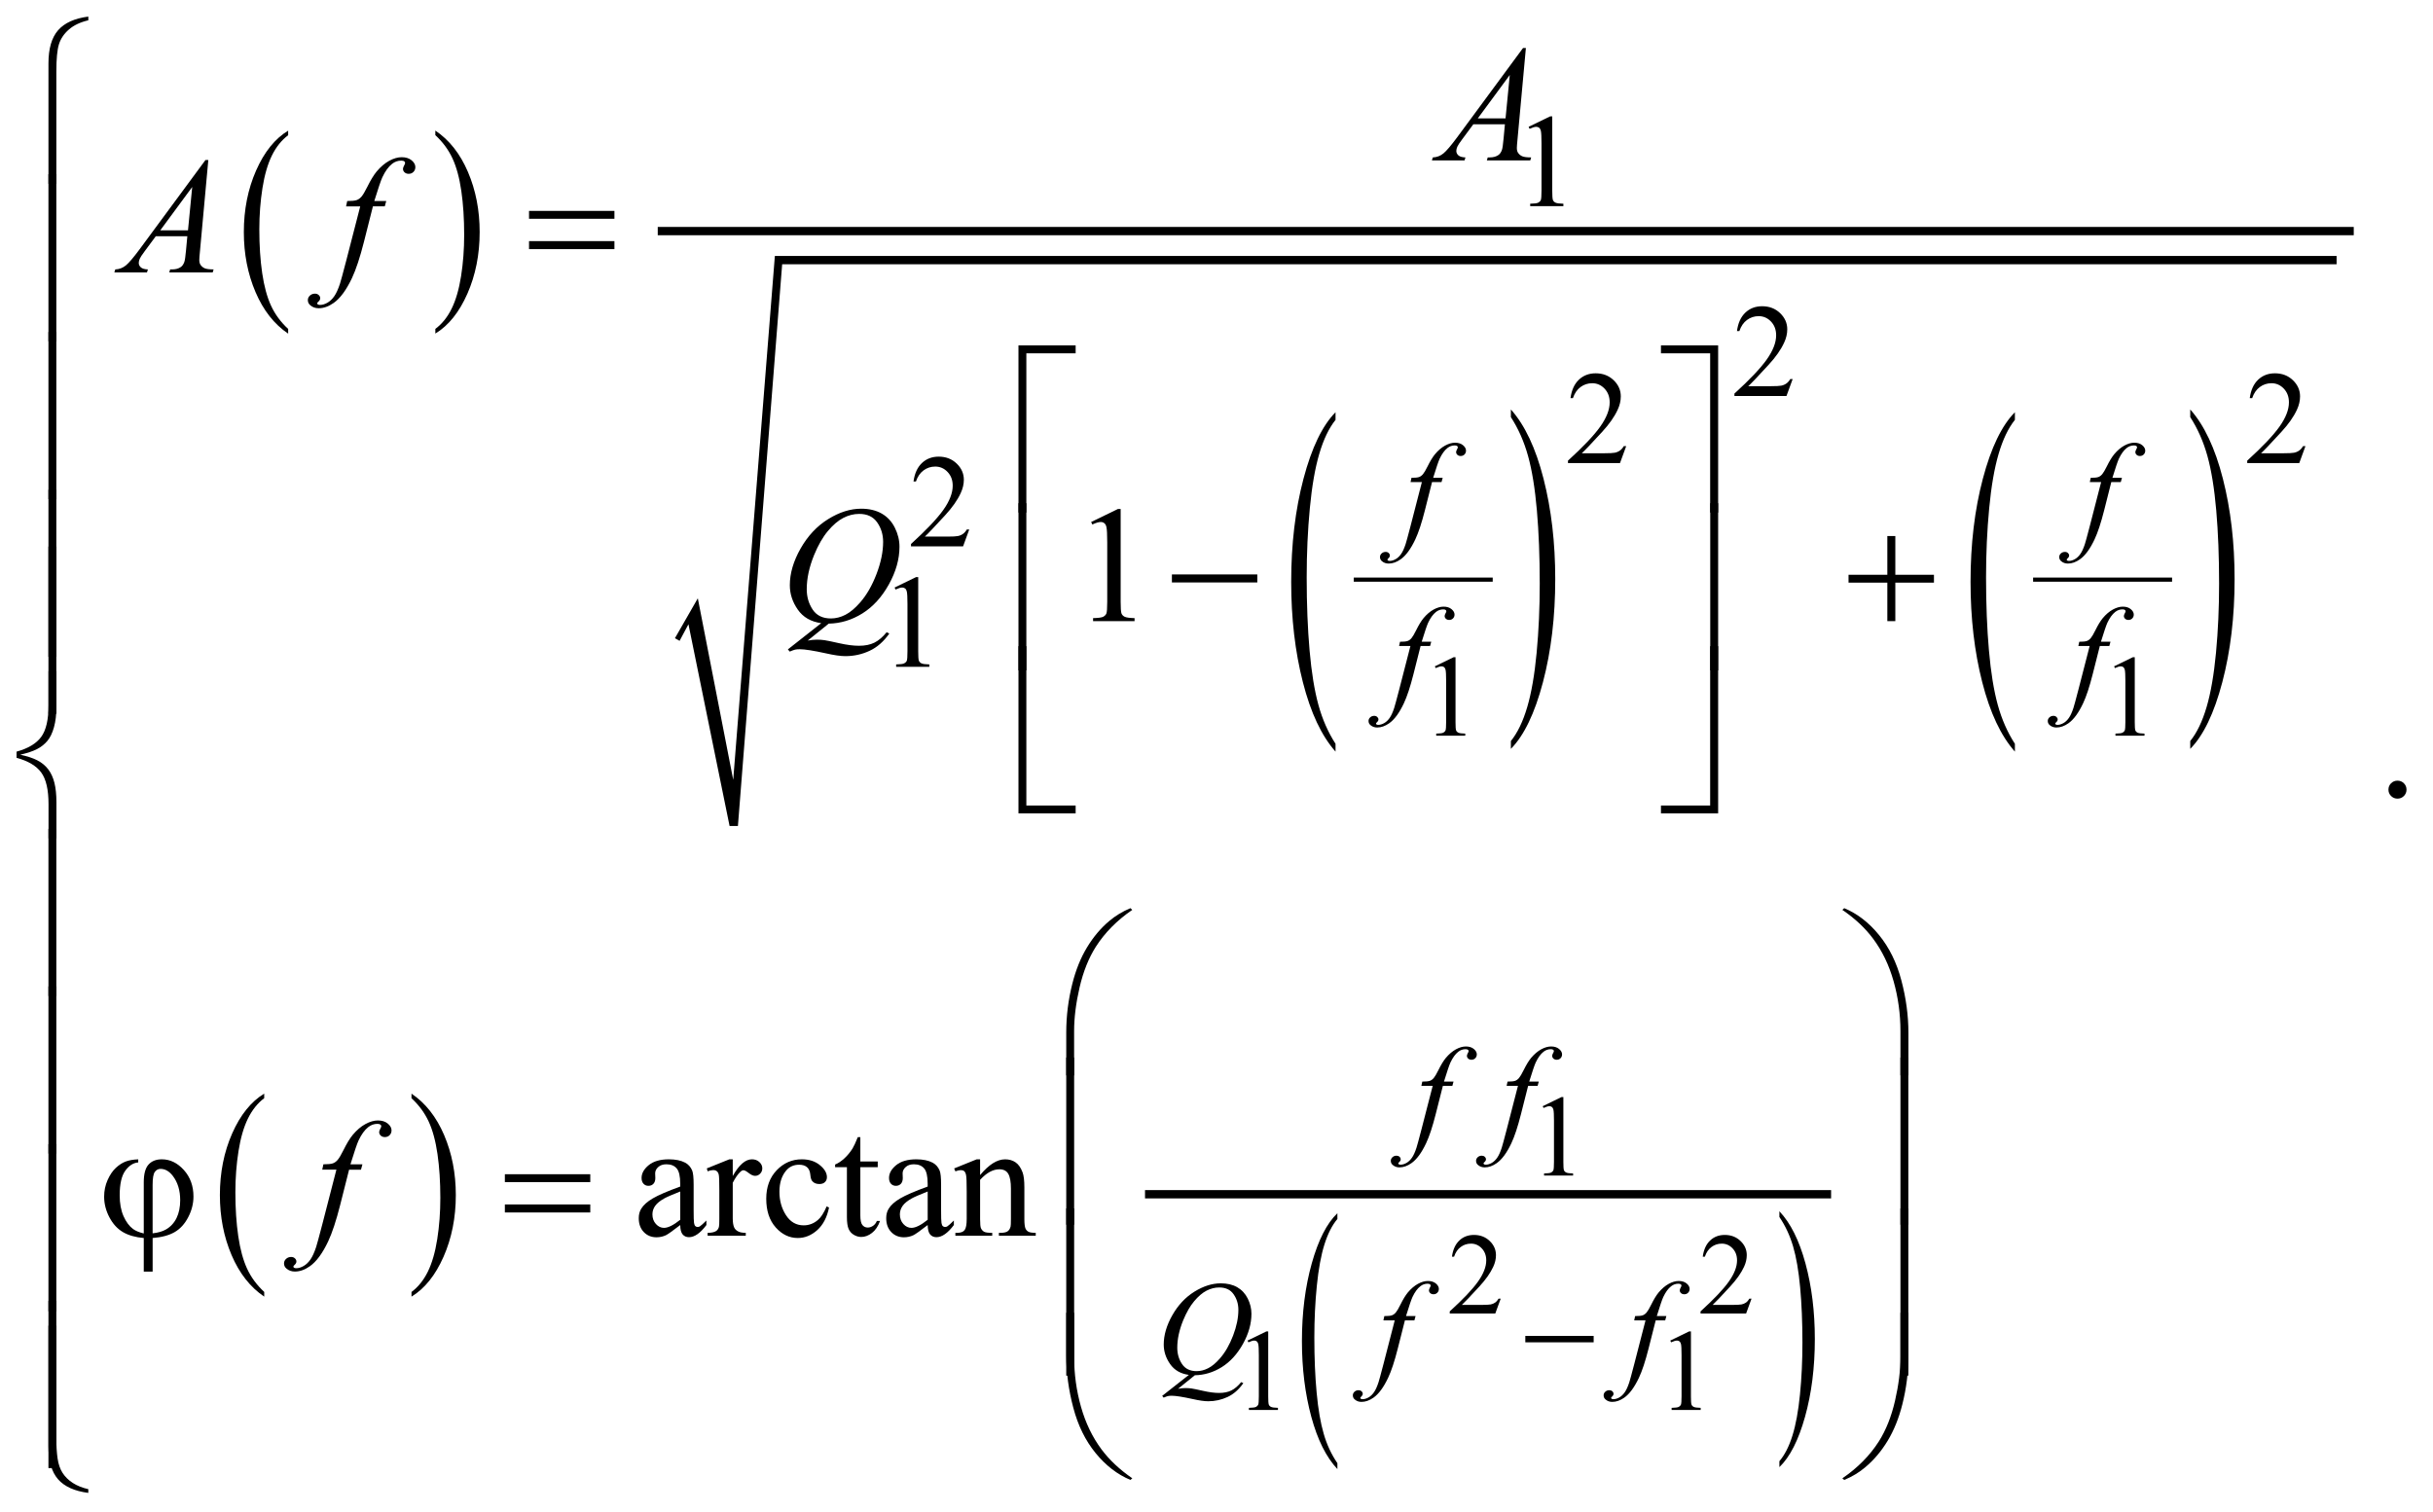 <?xml version="1.0" encoding="UTF-8"?>
<!DOCTYPE svg PUBLIC '-//W3C//DTD SVG 1.0//EN'
          'http://www.w3.org/TR/2001/REC-SVG-20010904/DTD/svg10.dtd'>
<svg stroke-dasharray="none" shape-rendering="auto" xmlns="http://www.w3.org/2000/svg" font-family="'Dialog'" text-rendering="auto" width="230" fill-opacity="1" color-interpolation="auto" color-rendering="auto" preserveAspectRatio="xMidYMid meet" font-size="12px" viewBox="0 0 230 143" fill="black" xmlns:xlink="http://www.w3.org/1999/xlink" stroke="black" image-rendering="auto" stroke-miterlimit="10" stroke-linecap="square" stroke-linejoin="miter" font-style="normal" stroke-width="1" height="143" stroke-dashoffset="0" font-weight="normal" stroke-opacity="1"
><!--Generated by the Batik Graphics2D SVG Generator--><defs id="genericDefs"
  /><g
  ><defs id="defs1"
    ><clipPath clipPathUnits="userSpaceOnUse" id="clipPath1"
      ><path d="M-1 -1 L144.357 -1 L144.357 89.574 L-1 89.574 L-1 -1 Z"
      /></clipPath
      ><clipPath clipPathUnits="userSpaceOnUse" id="clipPath2"
      ><path d="M-39.021 -29.483 L-39.021 59.091 L104.336 59.091 L104.336 -29.483 Z"
      /></clipPath
    ></defs
    ><g transform="scale(1.576,1.576) translate(1,1) matrix(1,0,0,1,39.021,29.483)"
    ><path d="M-22.736 -10.747 L-22.736 -10.466 C-23.574 -11.032 -24.226 -11.863 -24.694 -12.958 C-25.161 -14.054 -25.395 -15.252 -25.395 -16.555 C-25.395 -17.909 -25.149 -19.143 -24.658 -20.256 C-24.167 -21.369 -23.526 -22.165 -22.737 -22.644 L-22.737 -22.37 C-23.132 -22.074 -23.456 -21.668 -23.71 -21.155 C-23.963 -20.641 -24.153 -19.988 -24.278 -19.198 C-24.403 -18.407 -24.466 -17.583 -24.466 -16.725 C-24.466 -15.753 -24.408 -14.876 -24.293 -14.092 C-24.178 -13.308 -24.001 -12.658 -23.763 -12.142 C-23.524 -11.625 -23.183 -11.161 -22.736 -10.747 Z" stroke="none" clip-path="url(#clipPath2)"
    /></g
    ><g transform="matrix(1.576,0,0,1.576,63.063,48.034)"
    ><path d="M-13.902 -22.37 L-13.902 -22.644 C-13.064 -22.082 -12.412 -21.253 -11.944 -20.158 C-11.477 -19.063 -11.243 -17.864 -11.243 -16.561 C-11.243 -15.207 -11.489 -13.972 -11.98 -12.856 C-12.471 -11.741 -13.112 -10.944 -13.901 -10.465 L-13.901 -10.746 C-13.503 -11.042 -13.177 -11.447 -12.923 -11.961 C-12.67 -12.475 -12.481 -13.126 -12.357 -13.915 C-12.233 -14.703 -12.172 -15.529 -12.172 -16.391 C-12.172 -17.358 -12.229 -18.235 -12.343 -19.021 C-12.457 -19.807 -12.634 -20.459 -12.873 -20.975 C-13.112 -21.491 -13.456 -21.956 -13.902 -22.37 Z" stroke="none" clip-path="url(#clipPath2)"
    /></g
    ><g stroke-width="0.249" transform="matrix(1.576,0,0,1.576,63.063,48.034)"
    ><line y2="4.298" fill="none" x1="41.313" clip-path="url(#clipPath2)" x2="49.399" y1="4.298"
    /></g
    ><g stroke-width="0.249" transform="matrix(1.576,0,0,1.576,63.063,48.034)"
    ><path d="M40.095 14.148 L40.095 14.617 C39.256 13.671 38.603 12.282 38.136 10.45 C37.668 8.618 37.435 6.614 37.435 4.436 C37.435 2.171 37.68 0.108 38.172 -1.753 C38.663 -3.614 39.305 -4.945 40.095 -5.746 L40.095 -5.287 C39.699 -4.792 39.375 -4.114 39.121 -3.255 C38.867 -2.395 38.678 -1.305 38.553 0.017 C38.427 1.339 38.365 2.718 38.365 4.152 C38.365 5.776 38.423 7.244 38.539 8.555 C38.654 9.866 38.831 10.953 39.069 11.816 C39.306 12.679 39.648 13.456 40.095 14.148 Z" stroke="none" clip-path="url(#clipPath2)"
    /></g
    ><g stroke-width="0.249" transform="matrix(1.576,0,0,1.576,63.063,48.034)"
    ><path d="M50.613 -5.453 L50.613 -5.912 C51.452 -4.973 52.105 -3.587 52.572 -1.755 C53.04 0.077 53.274 2.082 53.274 4.259 C53.274 6.524 53.028 8.589 52.536 10.453 C52.045 12.318 51.404 13.65 50.613 14.451 L50.613 13.982 C51.011 13.487 51.338 12.81 51.592 11.95 C51.846 11.09 52.034 10.001 52.158 8.683 C52.282 7.365 52.344 5.984 52.344 4.542 C52.344 2.925 52.287 1.459 52.173 0.145 C52.059 -1.17 51.882 -2.259 51.643 -3.122 C51.403 -3.984 51.06 -4.761 50.613 -5.453 Z" stroke="none" clip-path="url(#clipPath2)"
    /></g
    ><g stroke-width="0.249" transform="matrix(1.576,0,0,1.576,63.063,48.034)"
    ><line y2="4.298" fill="none" x1="82.062" clip-path="url(#clipPath2)" x2="90.149" y1="4.298"
    /></g
    ><g stroke-width="0.249" transform="matrix(1.576,0,0,1.576,63.063,48.034)"
    ><path d="M80.845 14.148 L80.845 14.617 C80.006 13.671 79.353 12.282 78.886 10.45 C78.418 8.618 78.185 6.614 78.185 4.436 C78.185 2.171 78.43 0.108 78.922 -1.753 C79.413 -3.614 80.055 -4.945 80.845 -5.746 L80.845 -5.287 C80.449 -4.792 80.125 -4.114 79.871 -3.255 C79.617 -2.395 79.428 -1.305 79.303 0.017 C79.177 1.339 79.115 2.718 79.115 4.152 C79.115 5.776 79.173 7.244 79.289 8.555 C79.404 9.866 79.581 10.953 79.819 11.816 C80.056 12.679 80.398 13.456 80.845 14.148 Z" stroke="none" clip-path="url(#clipPath2)"
    /></g
    ><g stroke-width="0.249" transform="matrix(1.576,0,0,1.576,63.063,48.034)"
    ><path d="M91.363 -5.453 L91.363 -5.912 C92.202 -4.973 92.855 -3.587 93.322 -1.755 C93.79 0.077 94.024 2.082 94.024 4.259 C94.024 6.524 93.778 8.589 93.286 10.453 C92.795 12.318 92.154 13.65 91.363 14.451 L91.363 13.982 C91.761 13.487 92.088 12.81 92.342 11.95 C92.596 11.09 92.784 10.001 92.908 8.683 C93.032 7.365 93.094 5.984 93.094 4.542 C93.094 2.925 93.037 1.459 92.923 0.145 C92.809 -1.17 92.632 -2.259 92.393 -3.122 C92.153 -3.984 91.81 -4.761 91.363 -5.453 Z" stroke="none" clip-path="url(#clipPath2)"
    /></g
    ><g stroke-width="0.249" transform="matrix(1.576,0,0,1.576,63.063,48.034)"
    ><path d="M0.469 7.814 L1.843 5.418 L3.966 16.31 L6.464 -15.12 L100.142 -15.12 L100.142 -14.622 L6.902 -14.622 L4.248 19.079 L3.748 19.079 L1.281 6.974 L0.75 7.97 Z" fill-rule="evenodd" clip-path="url(#clipPath2)" stroke="none"
    /></g
    ><g stroke-width="0.498" transform="matrix(1.576,0,0,1.576,63.063,48.034)"
    ><line y2="-16.614" fill="none" x1="-0.312" clip-path="url(#clipPath2)" x2="100.922" y1="-16.614"
    /></g
    ><g stroke-width="0.498" transform="matrix(1.576,0,0,1.576,63.063,48.034)"
    ><path d="M-24.166 47.034 L-24.166 47.315 C-25.004 46.749 -25.656 45.918 -26.124 44.823 C-26.591 43.727 -26.825 42.528 -26.825 41.226 C-26.825 39.872 -26.579 38.637 -26.088 37.525 C-25.597 36.412 -24.956 35.616 -24.167 35.136 L-24.167 35.41 C-24.562 35.707 -24.886 36.111 -25.14 36.626 C-25.393 37.14 -25.583 37.792 -25.708 38.582 C-25.833 39.373 -25.896 40.197 -25.896 41.056 C-25.896 42.027 -25.838 42.905 -25.723 43.689 C-25.608 44.473 -25.431 45.124 -25.193 45.639 C-24.954 46.156 -24.612 46.621 -24.166 47.034 Z" stroke="none" clip-path="url(#clipPath2)"
    /></g
    ><g stroke-width="0.498" transform="matrix(1.576,0,0,1.576,63.063,48.034)"
    ><path d="M-15.332 35.411 L-15.332 35.137 C-14.494 35.7 -13.842 36.528 -13.374 37.623 C-12.907 38.719 -12.673 39.917 -12.673 41.22 C-12.673 42.574 -12.919 43.81 -13.41 44.924 C-13.901 46.039 -14.542 46.836 -15.331 47.316 L-15.331 47.035 C-14.933 46.739 -14.607 46.334 -14.353 45.82 C-14.1 45.306 -13.911 44.655 -13.787 43.867 C-13.663 43.078 -13.602 42.253 -13.602 41.39 C-13.602 40.423 -13.659 39.546 -13.773 38.76 C-13.887 37.974 -14.064 37.322 -14.303 36.807 C-14.543 36.29 -14.886 35.825 -15.332 35.411 Z" stroke="none" clip-path="url(#clipPath2)"
    /></g
    ><g stroke-width="0.498" transform="matrix(1.576,0,0,1.576,63.063,48.034)"
    ><path d="M40.206 57.308 L40.206 57.662 C39.535 56.948 39.014 55.901 38.64 54.52 C38.267 53.139 38.079 51.628 38.079 49.987 C38.079 48.279 38.276 46.724 38.669 45.321 C39.062 43.919 39.574 42.916 40.206 42.311 L40.206 42.657 C39.89 43.031 39.631 43.542 39.428 44.189 C39.225 44.836 39.074 45.659 38.974 46.656 C38.873 47.652 38.824 48.691 38.824 49.773 C38.824 50.997 38.87 52.103 38.963 53.091 C39.055 54.079 39.196 54.899 39.387 55.549 C39.575 56.2 39.849 56.786 40.206 57.308 Z" stroke="none" clip-path="url(#clipPath2)"
    /></g
    ><g stroke-width="0.498" transform="matrix(1.576,0,0,1.576,63.063,48.034)"
    ><path d="M66.719 42.539 L66.719 42.193 C67.389 42.901 67.91 43.946 68.284 45.327 C68.658 46.708 68.845 48.219 68.845 49.86 C68.845 51.568 68.649 53.125 68.255 54.53 C67.862 55.935 67.35 56.94 66.719 57.544 L66.719 57.19 C67.037 56.816 67.298 56.306 67.5 55.658 C67.703 55.011 67.854 54.189 67.953 53.196 C68.052 52.202 68.101 51.162 68.101 50.075 C68.101 48.856 68.055 47.751 67.964 46.76 C67.872 45.77 67.732 44.948 67.54 44.298 C67.348 43.648 67.075 43.062 66.719 42.539 Z" stroke="none" clip-path="url(#clipPath2)"
    /></g
    ><g stroke-width="0.498" transform="matrix(1.576,0,0,1.576,63.063,48.034)"
    ><line y2="41.173" fill="none" x1="28.916" clip-path="url(#clipPath2)" x2="69.571" y1="41.173"
    /></g
    ><g stroke-width="0.498" transform="matrix(1.576,0,0,1.576,63.063,48.034)"
    ><path d="M46.052 9.5 L47.179 8.952 L47.292 8.952 L47.292 12.849 C47.292 13.108 47.303 13.269 47.324 13.332 C47.345 13.395 47.39 13.444 47.459 13.478 C47.527 13.512 47.666 13.531 47.876 13.536 L47.876 13.662 L46.134 13.662 L46.134 13.536 C46.353 13.532 46.494 13.513 46.558 13.48 C46.622 13.447 46.666 13.403 46.691 13.347 C46.716 13.291 46.729 13.125 46.729 12.848 L46.729 10.357 C46.729 10.021 46.717 9.805 46.695 9.71 C46.678 9.638 46.65 9.584 46.608 9.55 C46.564 9.517 46.515 9.5 46.455 9.5 C46.371 9.5 46.254 9.535 46.103 9.605 L46.052 9.5 Z" stroke="none" clip-path="url(#clipPath2)"
    /></g
    ><g stroke-width="0.498" transform="matrix(1.576,0,0,1.576,63.063,48.034)"
    ><path d="M86.795 9.5 L87.922 8.952 L88.035 8.952 L88.035 12.849 C88.035 13.108 88.046 13.269 88.067 13.332 C88.088 13.395 88.133 13.444 88.202 13.478 C88.27 13.512 88.409 13.531 88.619 13.536 L88.619 13.662 L86.877 13.662 L86.877 13.536 C87.096 13.532 87.237 13.513 87.301 13.48 C87.365 13.447 87.409 13.403 87.434 13.347 C87.459 13.291 87.472 13.125 87.472 12.848 L87.472 10.357 C87.472 10.021 87.46 9.805 87.438 9.71 C87.421 9.638 87.393 9.584 87.351 9.55 C87.308 9.517 87.258 9.5 87.198 9.5 C87.114 9.5 86.997 9.535 86.846 9.605 L86.795 9.5 Z" stroke="none" clip-path="url(#clipPath2)"
    /></g
    ><g stroke-width="0.498" transform="matrix(1.576,0,0,1.576,63.063,48.034)"
    ><path d="M52.521 35.891 L53.648 35.342 L53.761 35.342 L53.761 39.239 C53.761 39.498 53.772 39.659 53.793 39.722 C53.814 39.785 53.859 39.834 53.928 39.868 C53.997 39.902 54.135 39.921 54.345 39.926 L54.345 40.052 L52.603 40.052 L52.603 39.926 C52.822 39.921 52.963 39.903 53.027 39.87 C53.09 39.837 53.135 39.793 53.16 39.737 C53.185 39.681 53.198 39.515 53.198 39.238 L53.198 36.747 C53.198 36.411 53.186 36.195 53.164 36.101 C53.147 36.028 53.119 35.975 53.077 35.941 C53.034 35.907 52.984 35.89 52.925 35.89 C52.841 35.89 52.724 35.925 52.573 35.995 L52.521 35.891 Z" stroke="none" clip-path="url(#clipPath2)"
    /></g
    ><g stroke-width="0.498" transform="matrix(1.576,0,0,1.576,63.063,48.034)"
    ><path d="M50.002 47.438 L49.678 48.327 L46.946 48.327 L46.946 48.2 C47.75 47.47 48.315 46.873 48.643 46.41 C48.971 45.947 49.135 45.524 49.135 45.14 C49.135 44.847 49.044 44.607 48.864 44.418 C48.684 44.229 48.469 44.136 48.218 44.136 C47.99 44.136 47.786 44.202 47.606 44.335 C47.424 44.467 47.291 44.662 47.205 44.918 L47.078 44.918 C47.136 44.498 47.281 44.176 47.517 43.951 C47.752 43.726 48.046 43.614 48.4 43.614 C48.775 43.614 49.089 43.735 49.34 43.975 C49.592 44.215 49.718 44.499 49.718 44.826 C49.718 45.06 49.663 45.294 49.554 45.527 C49.385 45.895 49.112 46.284 48.734 46.695 C48.168 47.312 47.813 47.684 47.672 47.811 L48.881 47.811 C49.127 47.811 49.299 47.801 49.399 47.784 C49.498 47.765 49.587 47.729 49.667 47.674 C49.747 47.618 49.816 47.539 49.876 47.437 L50.002 47.437 Z" stroke="none" clip-path="url(#clipPath2)"
    /></g
    ><g stroke-width="0.498" transform="matrix(1.576,0,0,1.576,63.063,48.034)"
    ><path d="M65.047 47.438 L64.723 48.327 L61.99 48.327 L61.99 48.2 C62.794 47.47 63.359 46.873 63.687 46.41 C64.015 45.947 64.179 45.524 64.179 45.14 C64.179 44.847 64.088 44.607 63.908 44.418 C63.728 44.229 63.513 44.136 63.262 44.136 C63.034 44.136 62.83 44.202 62.65 44.335 C62.468 44.467 62.335 44.662 62.249 44.918 L62.122 44.918 C62.18 44.498 62.325 44.176 62.561 43.951 C62.796 43.726 63.09 43.614 63.444 43.614 C63.819 43.614 64.133 43.735 64.384 43.975 C64.636 44.215 64.762 44.499 64.762 44.826 C64.762 45.06 64.707 45.294 64.598 45.527 C64.429 45.895 64.156 46.284 63.778 46.695 C63.212 47.312 62.857 47.684 62.716 47.811 L63.925 47.811 C64.171 47.811 64.343 47.801 64.443 47.784 C64.542 47.765 64.631 47.729 64.711 47.674 C64.791 47.618 64.86 47.539 64.92 47.437 L65.047 47.437 Z" stroke="none" clip-path="url(#clipPath2)"
    /></g
    ><g stroke-width="0.498" transform="matrix(1.576,0,0,1.576,63.063,48.034)"
    ><path d="M34.817 49.953 L35.944 49.404 L36.057 49.404 L36.057 53.301 C36.057 53.56 36.068 53.721 36.089 53.784 C36.11 53.847 36.155 53.896 36.224 53.93 C36.293 53.964 36.431 53.983 36.641 53.988 L36.641 54.114 L34.899 54.114 L34.899 53.988 C35.118 53.983 35.259 53.965 35.323 53.932 C35.386 53.899 35.431 53.855 35.456 53.799 C35.481 53.743 35.494 53.577 35.494 53.3 L35.494 50.809 C35.494 50.473 35.482 50.257 35.46 50.163 C35.443 50.09 35.415 50.037 35.373 50.003 C35.33 49.969 35.28 49.952 35.221 49.952 C35.137 49.952 35.02 49.987 34.869 50.057 L34.817 49.953 Z" stroke="none" clip-path="url(#clipPath2)"
    /></g
    ><g stroke-width="0.498" transform="matrix(1.576,0,0,1.576,63.063,48.034)"
    ><path d="M60.173 49.953 L61.3 49.404 L61.413 49.404 L61.413 53.301 C61.413 53.56 61.424 53.721 61.445 53.784 C61.466 53.847 61.511 53.896 61.58 53.93 C61.649 53.964 61.787 53.983 61.997 53.988 L61.997 54.114 L60.255 54.114 L60.255 53.988 C60.474 53.983 60.615 53.965 60.679 53.932 C60.742 53.899 60.787 53.855 60.812 53.799 C60.837 53.743 60.85 53.577 60.85 53.3 L60.85 50.809 C60.85 50.473 60.838 50.257 60.816 50.163 C60.799 50.09 60.771 50.037 60.729 50.003 C60.686 49.969 60.636 49.952 60.577 49.952 C60.493 49.952 60.376 49.987 60.225 50.057 L60.173 49.953 Z" stroke="none" clip-path="url(#clipPath2)"
    /></g
    ><g stroke-width="0.498" transform="matrix(1.576,0,0,1.576,63.063,48.034)"
    ><path d="M51.677 -22.869 L52.965 -23.495 L53.094 -23.495 L53.094 -19.041 C53.094 -18.746 53.107 -18.561 53.131 -18.489 C53.155 -18.416 53.207 -18.361 53.285 -18.322 C53.363 -18.283 53.521 -18.261 53.762 -18.256 L53.762 -18.112 L51.771 -18.112 L51.771 -18.256 C52.021 -18.261 52.182 -18.282 52.255 -18.32 C52.327 -18.358 52.378 -18.408 52.407 -18.472 C52.435 -18.535 52.45 -18.725 52.45 -19.042 L52.45 -21.889 C52.45 -22.273 52.436 -22.519 52.411 -22.628 C52.392 -22.711 52.359 -22.772 52.311 -22.811 C52.262 -22.85 52.205 -22.87 52.137 -22.87 C52.04 -22.87 51.907 -22.829 51.735 -22.749 L51.677 -22.869 Z" stroke="none" clip-path="url(#clipPath2)"
    /></g
    ><g stroke-width="0.498" transform="matrix(1.576,0,0,1.576,63.063,48.034)"
    ><path d="M67.515 -7.736 L67.144 -6.721 L64.022 -6.721 L64.022 -6.865 C64.94 -7.7 65.587 -8.382 65.961 -8.911 C66.336 -9.44 66.524 -9.924 66.524 -10.362 C66.524 -10.697 66.421 -10.971 66.215 -11.187 C66.01 -11.402 65.764 -11.51 65.478 -11.51 C65.217 -11.51 64.984 -11.434 64.777 -11.282 C64.57 -11.131 64.418 -10.908 64.319 -10.615 L64.174 -10.615 C64.238 -11.095 64.406 -11.463 64.675 -11.72 C64.945 -11.976 65.28 -12.105 65.685 -12.105 C66.114 -12.105 66.472 -11.968 66.76 -11.693 C67.047 -11.418 67.191 -11.094 67.191 -10.72 C67.191 -10.453 67.128 -10.186 67.003 -9.919 C66.811 -9.499 66.499 -9.054 66.066 -8.585 C65.419 -7.879 65.013 -7.454 64.852 -7.309 L66.234 -7.309 C66.515 -7.309 66.713 -7.319 66.826 -7.34 C66.939 -7.361 67.041 -7.403 67.132 -7.466 C67.224 -7.529 67.303 -7.619 67.37 -7.736 L67.515 -7.736 Z" stroke="none" clip-path="url(#clipPath2)"
    /></g
    ><g stroke-width="0.498" transform="matrix(1.576,0,0,1.576,63.063,48.034)"
    ><path d="M57.53 -3.712 L57.159 -2.697 L54.037 -2.697 L54.037 -2.841 C54.955 -3.676 55.602 -4.358 55.976 -4.887 C56.351 -5.416 56.539 -5.9 56.539 -6.338 C56.539 -6.673 56.436 -6.947 56.23 -7.163 C56.025 -7.378 55.779 -7.486 55.493 -7.486 C55.232 -7.486 54.999 -7.41 54.792 -7.258 C54.585 -7.107 54.433 -6.884 54.334 -6.591 L54.189 -6.591 C54.253 -7.071 54.421 -7.439 54.69 -7.696 C54.96 -7.952 55.295 -8.081 55.7 -8.081 C56.129 -8.081 56.487 -7.944 56.775 -7.669 C57.062 -7.394 57.206 -7.07 57.206 -6.696 C57.206 -6.429 57.143 -6.162 57.018 -5.895 C56.826 -5.475 56.514 -5.03 56.081 -4.561 C55.434 -3.855 55.028 -3.43 54.867 -3.285 L56.249 -3.285 C56.53 -3.285 56.728 -3.295 56.841 -3.316 C56.954 -3.337 57.056 -3.379 57.147 -3.442 C57.239 -3.505 57.318 -3.595 57.385 -3.712 L57.53 -3.712 Z" stroke="none" clip-path="url(#clipPath2)"
    /></g
    ><g stroke-width="0.498" transform="matrix(1.576,0,0,1.576,63.063,48.034)"
    ><path d="M98.274 -3.712 L97.903 -2.697 L94.781 -2.697 L94.781 -2.841 C95.699 -3.676 96.346 -4.358 96.72 -4.887 C97.095 -5.416 97.283 -5.9 97.283 -6.338 C97.283 -6.673 97.18 -6.947 96.974 -7.163 C96.769 -7.378 96.523 -7.486 96.237 -7.486 C95.976 -7.486 95.743 -7.41 95.536 -7.258 C95.329 -7.107 95.177 -6.884 95.078 -6.591 L94.933 -6.591 C94.997 -7.071 95.165 -7.439 95.434 -7.696 C95.704 -7.952 96.039 -8.081 96.444 -8.081 C96.873 -8.081 97.231 -7.944 97.519 -7.669 C97.806 -7.394 97.95 -7.07 97.95 -6.696 C97.95 -6.429 97.887 -6.162 97.762 -5.895 C97.57 -5.475 97.258 -5.03 96.825 -4.561 C96.178 -3.855 95.772 -3.43 95.611 -3.285 L96.993 -3.285 C97.274 -3.285 97.472 -3.295 97.585 -3.316 C97.698 -3.337 97.8 -3.379 97.891 -3.442 C97.983 -3.505 98.062 -3.595 98.129 -3.712 L98.274 -3.712 Z" stroke="none" clip-path="url(#clipPath2)"
    /></g
    ><g stroke-width="0.498" transform="matrix(1.576,0,0,1.576,63.063,48.034)"
    ><path d="M18.124 1.288 L17.753 2.303 L14.63 2.303 L14.63 2.159 C15.548 1.324 16.195 0.642 16.57 0.113 C16.945 -0.416 17.132 -0.9 17.132 -1.338 C17.132 -1.673 17.029 -1.947 16.823 -2.163 C16.617 -2.379 16.372 -2.486 16.085 -2.486 C15.825 -2.486 15.591 -2.41 15.385 -2.258 C15.178 -2.107 15.025 -1.884 14.926 -1.591 L14.781 -1.591 C14.846 -2.071 15.013 -2.439 15.283 -2.696 C15.552 -2.952 15.888 -3.081 16.292 -3.081 C16.721 -3.081 17.08 -2.944 17.367 -2.669 C17.654 -2.394 17.8 -2.069 17.8 -1.696 C17.8 -1.429 17.737 -1.162 17.612 -0.895 C17.42 -0.475 17.107 -0.03 16.675 0.439 C16.027 1.145 15.623 1.57 15.461 1.715 L16.843 1.715 C17.124 1.715 17.321 1.705 17.434 1.684 C17.547 1.663 17.649 1.621 17.741 1.558 C17.832 1.495 17.911 1.405 17.979 1.288 L18.124 1.288 Z" stroke="none" clip-path="url(#clipPath2)"
    /></g
    ><g stroke-width="0.498" transform="matrix(1.576,0,0,1.576,63.063,48.034)"
    ><path d="M13.646 4.772 L14.934 4.146 L15.063 4.146 L15.063 8.6 C15.063 8.895 15.075 9.08 15.1 9.152 C15.125 9.225 15.176 9.28 15.254 9.319 C15.332 9.358 15.491 9.38 15.73 9.385 L15.73 9.529 L13.739 9.529 L13.739 9.385 C13.989 9.38 14.15 9.359 14.223 9.321 C14.296 9.283 14.347 9.233 14.375 9.169 C14.404 9.106 14.418 8.916 14.418 8.599 L14.418 5.752 C14.418 5.368 14.405 5.122 14.379 5.013 C14.361 4.93 14.328 4.869 14.279 4.83 C14.231 4.791 14.173 4.771 14.106 4.771 C14.01 4.771 13.876 4.812 13.704 4.892 L13.646 4.772 Z" stroke="none" clip-path="url(#clipPath2)"
    /></g
    ><g stroke-width="0.498" transform="matrix(1.576,0,0,1.576,63.063,48.034)"
    ><path d="M25.435 0.841 L27.045 0.058 L27.206 0.058 L27.206 5.625 C27.206 5.995 27.222 6.225 27.252 6.315 C27.282 6.405 27.347 6.476 27.445 6.524 C27.543 6.573 27.741 6.6 28.04 6.607 L28.04 6.787 L25.552 6.787 L25.552 6.607 C25.864 6.6 26.066 6.574 26.157 6.526 C26.248 6.479 26.311 6.416 26.347 6.337 C26.383 6.257 26.401 6.02 26.401 5.625 L26.401 2.066 C26.401 1.587 26.384 1.278 26.352 1.142 C26.329 1.038 26.288 0.962 26.227 0.913 C26.166 0.864 26.094 0.84 26.01 0.84 C25.89 0.84 25.722 0.89 25.508 0.99 L25.435 0.841 Z" stroke="none" clip-path="url(#clipPath2)"
    /></g
    ><g stroke-width="0.498" transform="matrix(1.576,0,0,1.576,63.063,48.034)"
    ><path d="M103.794 16.359 C103.947 16.359 104.075 16.412 104.18 16.517 C104.284 16.622 104.336 16.749 104.336 16.899 C104.336 17.047 104.282 17.175 104.177 17.281 C104.072 17.385 103.944 17.438 103.794 17.438 C103.644 17.438 103.517 17.385 103.411 17.281 C103.306 17.176 103.252 17.048 103.252 16.899 C103.252 16.747 103.306 16.619 103.411 16.514 C103.517 16.411 103.645 16.359 103.794 16.359 Z" stroke="none" clip-path="url(#clipPath2)"
    /></g
    ><g stroke-width="0.498" transform="matrix(1.576,0,0,1.576,63.063,48.034)"
    ><path d="M0.788 43.021 C0.33 43.375 0.042 43.579 -0.075 43.633 C-0.251 43.714 -0.438 43.755 -0.636 43.755 C-0.945 43.755 -1.199 43.65 -1.4 43.439 C-1.601 43.228 -1.7 42.951 -1.7 42.608 C-1.7 42.39 -1.651 42.203 -1.554 42.044 C-1.421 41.823 -1.189 41.616 -0.859 41.422 C-0.529 41.228 0.02 40.99 0.787 40.712 L0.787 40.537 C0.787 40.093 0.717 39.788 0.575 39.623 C0.433 39.457 0.228 39.375 -0.042 39.375 C-0.247 39.375 -0.41 39.43 -0.53 39.54 C-0.654 39.65 -0.716 39.776 -0.716 39.919 L-0.706 40.201 C-0.706 40.35 -0.745 40.466 -0.821 40.547 C-0.898 40.628 -0.997 40.668 -1.121 40.668 C-1.241 40.668 -1.34 40.626 -1.416 40.542 C-1.493 40.457 -1.531 40.342 -1.531 40.196 C-1.531 39.918 -1.388 39.661 -1.102 39.427 C-0.815 39.194 -0.414 39.077 0.104 39.077 C0.5 39.077 0.826 39.143 1.08 39.276 C1.272 39.377 1.413 39.534 1.504 39.748 C1.563 39.888 1.592 40.173 1.592 40.603 L1.592 42.116 C1.592 42.541 1.6 42.801 1.616 42.896 C1.632 42.991 1.659 43.055 1.697 43.087 C1.734 43.12 1.778 43.136 1.826 43.136 C1.878 43.136 1.924 43.125 1.963 43.102 C2.031 43.06 2.163 42.942 2.358 42.748 L2.358 43.02 C1.994 43.506 1.646 43.749 1.314 43.749 C1.154 43.749 1.027 43.693 0.933 43.583 C0.84 43.475 0.791 43.286 0.788 43.021 ZM0.788 42.704 L0.788 41.008 C0.297 41.202 -0.02 41.34 -0.163 41.421 C-0.42 41.564 -0.604 41.712 -0.714 41.868 C-0.825 42.023 -0.88 42.193 -0.88 42.379 C-0.88 42.612 -0.81 42.806 -0.67 42.96 C-0.53 43.113 -0.369 43.19 -0.187 43.19 C0.059 43.19 0.384 43.028 0.788 42.704 Z" stroke="none" clip-path="url(#clipPath2)"
    /></g
    ><g stroke-width="0.498" transform="matrix(1.576,0,0,1.576,63.063,48.034)"
    ><path d="M3.938 39.077 L3.938 40.079 C4.312 39.411 4.696 39.077 5.09 39.077 C5.269 39.077 5.417 39.132 5.534 39.24 C5.651 39.348 5.71 39.474 5.71 39.617 C5.71 39.743 5.668 39.85 5.583 39.937 C5.498 40.025 5.397 40.069 5.28 40.069 C5.166 40.069 5.039 40.012 4.897 39.901 C4.755 39.789 4.65 39.733 4.582 39.733 C4.523 39.733 4.46 39.765 4.392 39.831 C4.246 39.964 4.094 40.183 3.938 40.487 L3.938 42.622 C3.938 42.868 3.969 43.055 4.031 43.181 C4.073 43.269 4.148 43.341 4.256 43.4 C4.364 43.459 4.518 43.488 4.719 43.488 L4.719 43.663 L2.431 43.663 L2.431 43.488 C2.659 43.488 2.827 43.452 2.938 43.381 C3.019 43.329 3.076 43.247 3.109 43.133 C3.125 43.078 3.133 42.921 3.133 42.661 L3.133 40.935 C3.133 40.416 3.122 40.108 3.101 40.008 C3.08 39.909 3.04 39.837 2.984 39.792 C2.927 39.746 2.856 39.724 2.772 39.724 C2.671 39.724 2.558 39.748 2.431 39.797 L2.382 39.622 L3.734 39.077 L3.938 39.077 Z" stroke="none" clip-path="url(#clipPath2)"
    /></g
    ><g stroke-width="0.498" transform="matrix(1.576,0,0,1.576,63.063,48.034)"
    ><path d="M9.714 41.97 C9.594 42.557 9.358 43.008 9.007 43.324 C8.655 43.64 8.267 43.798 7.84 43.798 C7.333 43.798 6.89 43.586 6.513 43.161 C6.136 42.736 5.947 42.163 5.947 41.44 C5.947 40.74 6.156 40.17 6.574 39.733 C6.992 39.296 7.494 39.077 8.079 39.077 C8.518 39.077 8.879 39.193 9.162 39.425 C9.445 39.656 9.587 39.898 9.587 40.147 C9.587 40.27 9.547 40.37 9.467 40.446 C9.387 40.522 9.276 40.56 9.133 40.56 C8.941 40.56 8.797 40.498 8.699 40.375 C8.644 40.308 8.607 40.178 8.589 39.986 C8.571 39.795 8.506 39.649 8.392 39.548 C8.278 39.45 8.12 39.402 7.918 39.402 C7.593 39.402 7.331 39.522 7.133 39.762 C6.87 40.08 6.738 40.5 6.738 41.021 C6.738 41.553 6.869 42.022 7.131 42.429 C7.393 42.835 7.746 43.039 8.192 43.039 C8.511 43.039 8.797 42.931 9.05 42.713 C9.229 42.564 9.403 42.293 9.572 41.901 L9.714 41.97 Z" stroke="none" clip-path="url(#clipPath2)"
    /></g
    ><g stroke-width="0.498" transform="matrix(1.576,0,0,1.576,63.063,48.034)"
    ><path d="M11.591 37.745 L11.591 39.208 L12.635 39.208 L12.635 39.549 L11.591 39.549 L11.591 42.437 C11.591 42.726 11.633 42.92 11.716 43.021 C11.799 43.122 11.905 43.171 12.036 43.171 C12.143 43.171 12.247 43.138 12.348 43.071 C12.449 43.005 12.527 42.907 12.582 42.777 L12.772 42.777 C12.658 43.094 12.497 43.334 12.289 43.494 C12.081 43.655 11.866 43.735 11.645 43.735 C11.496 43.735 11.349 43.693 11.206 43.611 C11.063 43.528 10.957 43.41 10.889 43.256 C10.821 43.103 10.786 42.864 10.786 42.544 L10.786 39.549 L10.078 39.549 L10.078 39.389 C10.257 39.318 10.44 39.197 10.627 39.027 C10.814 38.856 10.981 38.655 11.127 38.422 C11.202 38.299 11.306 38.073 11.44 37.746 L11.591 37.746 Z" stroke="none" clip-path="url(#clipPath2)"
    /></g
    ><g stroke-width="0.498" transform="matrix(1.576,0,0,1.576,63.063,48.034)"
    ><path d="M15.631 43.021 C15.173 43.375 14.885 43.579 14.768 43.633 C14.592 43.714 14.405 43.755 14.207 43.755 C13.898 43.755 13.644 43.65 13.443 43.439 C13.242 43.228 13.143 42.951 13.143 42.608 C13.143 42.39 13.192 42.203 13.289 42.044 C13.422 41.823 13.654 41.616 13.984 41.422 C14.314 41.228 14.863 40.99 15.63 40.712 L15.63 40.537 C15.63 40.093 15.56 39.788 15.418 39.623 C15.276 39.457 15.071 39.375 14.801 39.375 C14.596 39.375 14.433 39.43 14.313 39.54 C14.189 39.65 14.127 39.776 14.127 39.919 L14.137 40.201 C14.137 40.35 14.098 40.466 14.022 40.547 C13.945 40.628 13.846 40.668 13.722 40.668 C13.602 40.668 13.503 40.626 13.427 40.542 C13.35 40.457 13.312 40.342 13.312 40.196 C13.312 39.918 13.455 39.661 13.741 39.427 C14.028 39.194 14.429 39.077 14.947 39.077 C15.343 39.077 15.669 39.143 15.923 39.276 C16.115 39.377 16.256 39.534 16.347 39.748 C16.406 39.888 16.435 40.173 16.435 40.603 L16.435 42.116 C16.435 42.541 16.443 42.801 16.459 42.896 C16.475 42.991 16.502 43.055 16.54 43.087 C16.577 43.12 16.621 43.136 16.669 43.136 C16.721 43.136 16.767 43.125 16.806 43.102 C16.874 43.06 17.006 42.942 17.201 42.748 L17.201 43.02 C16.837 43.506 16.489 43.749 16.157 43.749 C15.997 43.749 15.87 43.693 15.776 43.583 C15.684 43.475 15.635 43.286 15.631 43.021 ZM15.631 42.704 L15.631 41.008 C15.14 41.202 14.823 41.34 14.68 41.421 C14.423 41.564 14.239 41.712 14.129 41.868 C14.018 42.023 13.963 42.193 13.963 42.379 C13.963 42.612 14.033 42.806 14.173 42.96 C14.313 43.113 14.474 43.19 14.656 43.19 C14.903 43.19 15.228 43.028 15.631 42.704 Z" stroke="none" clip-path="url(#clipPath2)"
    /></g
    ><g stroke-width="0.498" transform="matrix(1.576,0,0,1.576,63.063,48.034)"
    ><path d="M18.777 40.021 C19.301 39.392 19.8 39.078 20.275 39.078 C20.519 39.078 20.729 39.139 20.904 39.261 C21.08 39.382 21.219 39.582 21.323 39.861 C21.395 40.056 21.43 40.354 21.43 40.757 L21.43 42.657 C21.43 42.939 21.453 43.131 21.498 43.231 C21.534 43.312 21.591 43.376 21.671 43.42 C21.751 43.466 21.898 43.488 22.112 43.488 L22.112 43.663 L19.902 43.663 L19.902 43.488 L19.994 43.488 C20.202 43.488 20.348 43.456 20.431 43.393 C20.514 43.33 20.572 43.237 20.604 43.113 C20.617 43.065 20.624 42.913 20.624 42.656 L20.624 40.833 C20.624 40.428 20.571 40.134 20.466 39.951 C20.36 39.767 20.182 39.676 19.932 39.676 C19.545 39.676 19.159 39.887 18.775 40.309 L18.775 42.657 C18.775 42.959 18.793 43.145 18.829 43.217 C18.875 43.311 18.937 43.38 19.017 43.424 C19.097 43.467 19.259 43.489 19.502 43.489 L19.502 43.664 L17.292 43.664 L17.292 43.489 L17.39 43.489 C17.618 43.489 17.771 43.431 17.851 43.316 C17.931 43.201 17.971 42.981 17.971 42.657 L17.971 41.005 C17.971 40.47 17.959 40.144 17.934 40.027 C17.91 39.91 17.872 39.831 17.822 39.789 C17.772 39.747 17.704 39.726 17.619 39.726 C17.528 39.726 17.419 39.75 17.292 39.799 L17.219 39.624 L18.566 39.079 L18.775 39.079 L18.775 40.021 Z" stroke="none" clip-path="url(#clipPath2)"
    /></g
    ><g stroke-width="0.498" transform="matrix(1.576,0,0,1.576,63.063,48.034)"
    ><path d="M46.523 -1.812 L46.453 -1.556 L45.884 -1.556 L45.454 0.144 C45.264 0.894 45.073 1.473 44.88 1.883 C44.608 2.461 44.313 2.861 43.998 3.081 C43.759 3.25 43.52 3.334 43.28 3.334 C43.124 3.334 42.991 3.287 42.882 3.194 C42.801 3.129 42.761 3.045 42.761 2.941 C42.761 2.858 42.794 2.786 42.861 2.725 C42.927 2.664 43.008 2.634 43.105 2.634 C43.175 2.634 43.234 2.656 43.283 2.7 C43.331 2.744 43.355 2.794 43.355 2.851 C43.355 2.908 43.328 2.961 43.273 3.011 C43.23 3.048 43.21 3.075 43.21 3.093 C43.21 3.116 43.219 3.135 43.237 3.148 C43.26 3.166 43.297 3.175 43.346 3.175 C43.457 3.175 43.575 3.14 43.699 3.07 C43.823 3 43.933 2.896 44.029 2.757 C44.126 2.618 44.217 2.418 44.302 2.156 C44.338 2.047 44.436 1.688 44.595 1.079 L45.274 -1.555 L44.595 -1.555 L44.65 -1.811 C44.866 -1.811 45.016 -1.826 45.102 -1.856 C45.188 -1.886 45.267 -1.943 45.338 -2.027 C45.41 -2.112 45.504 -2.27 45.618 -2.5 C45.771 -2.812 45.919 -3.053 46.058 -3.224 C46.251 -3.455 46.454 -3.628 46.665 -3.744 C46.877 -3.859 47.077 -3.917 47.265 -3.917 C47.462 -3.917 47.621 -3.867 47.741 -3.767 C47.861 -3.667 47.921 -3.559 47.921 -3.442 C47.921 -3.351 47.891 -3.275 47.831 -3.213 C47.771 -3.151 47.694 -3.12 47.601 -3.12 C47.521 -3.12 47.455 -3.143 47.404 -3.19 C47.353 -3.237 47.328 -3.293 47.328 -3.357 C47.328 -3.399 47.346 -3.45 47.379 -3.511 C47.413 -3.572 47.43 -3.613 47.43 -3.633 C47.43 -3.67 47.418 -3.697 47.395 -3.715 C47.362 -3.741 47.312 -3.754 47.248 -3.754 C47.084 -3.754 46.936 -3.702 46.807 -3.599 C46.632 -3.461 46.476 -3.246 46.338 -2.953 C46.268 -2.8 46.139 -2.42 45.952 -1.813 L46.523 -1.813 Z" stroke="none" clip-path="url(#clipPath2)"
    /></g
    ><g stroke-width="0.498" transform="matrix(1.576,0,0,1.576,63.063,48.034)"
    ><path d="M87.267 -1.812 L87.197 -1.556 L86.628 -1.556 L86.198 0.144 C86.008 0.894 85.817 1.473 85.624 1.883 C85.352 2.461 85.057 2.861 84.742 3.081 C84.503 3.249 84.263 3.334 84.024 3.334 C83.868 3.334 83.735 3.287 83.626 3.194 C83.545 3.129 83.505 3.045 83.505 2.941 C83.505 2.858 83.538 2.786 83.605 2.725 C83.671 2.664 83.752 2.634 83.849 2.634 C83.919 2.634 83.978 2.656 84.027 2.7 C84.075 2.744 84.099 2.794 84.099 2.851 C84.099 2.908 84.072 2.961 84.017 3.011 C83.975 3.047 83.954 3.074 83.954 3.093 C83.954 3.116 83.963 3.135 83.981 3.148 C84.004 3.166 84.041 3.175 84.09 3.175 C84.201 3.175 84.319 3.14 84.443 3.07 C84.567 3 84.677 2.896 84.773 2.757 C84.87 2.618 84.961 2.418 85.046 2.156 C85.082 2.047 85.18 1.688 85.339 1.079 L86.018 -1.555 L85.339 -1.555 L85.394 -1.811 C85.61 -1.811 85.76 -1.826 85.846 -1.856 C85.932 -1.886 86.011 -1.943 86.082 -2.027 C86.153 -2.111 86.247 -2.269 86.361 -2.5 C86.514 -2.812 86.662 -3.053 86.801 -3.224 C86.994 -3.455 87.197 -3.628 87.408 -3.744 C87.62 -3.859 87.82 -3.917 88.008 -3.917 C88.205 -3.917 88.364 -3.867 88.484 -3.767 C88.604 -3.667 88.664 -3.559 88.664 -3.442 C88.664 -3.351 88.634 -3.275 88.574 -3.213 C88.514 -3.151 88.437 -3.12 88.344 -3.12 C88.264 -3.12 88.198 -3.143 88.147 -3.19 C88.096 -3.237 88.071 -3.293 88.071 -3.357 C88.071 -3.399 88.089 -3.45 88.122 -3.511 C88.156 -3.572 88.173 -3.613 88.173 -3.633 C88.173 -3.67 88.161 -3.697 88.138 -3.715 C88.105 -3.741 88.055 -3.754 87.991 -3.754 C87.827 -3.754 87.679 -3.702 87.55 -3.599 C87.375 -3.461 87.219 -3.246 87.081 -2.953 C87.011 -2.8 86.882 -2.42 86.695 -1.813 L87.267 -1.813 Z" stroke="none" clip-path="url(#clipPath2)"
    /></g
    ><g stroke-width="0.498" transform="matrix(1.576,0,0,1.576,63.063,48.034)"
    ><path d="M45.836 8.024 L45.766 8.28 L45.197 8.28 L44.767 9.98 C44.577 10.73 44.386 11.309 44.193 11.719 C43.921 12.297 43.626 12.697 43.311 12.917 C43.072 13.085 42.832 13.17 42.593 13.17 C42.437 13.17 42.304 13.123 42.195 13.03 C42.114 12.965 42.074 12.881 42.074 12.777 C42.074 12.694 42.107 12.622 42.174 12.561 C42.24 12.5 42.321 12.47 42.418 12.47 C42.488 12.47 42.547 12.492 42.596 12.536 C42.644 12.58 42.668 12.63 42.668 12.687 C42.668 12.744 42.641 12.797 42.586 12.847 C42.544 12.883 42.523 12.91 42.523 12.929 C42.523 12.952 42.532 12.971 42.55 12.984 C42.573 13.002 42.61 13.011 42.659 13.011 C42.77 13.011 42.888 12.976 43.012 12.906 C43.136 12.836 43.246 12.732 43.342 12.593 C43.439 12.454 43.53 12.254 43.615 11.992 C43.651 11.883 43.749 11.524 43.908 10.915 L44.587 8.281 L43.908 8.281 L43.963 8.025 C44.179 8.025 44.329 8.01 44.415 7.98 C44.501 7.95 44.58 7.893 44.651 7.809 C44.722 7.725 44.816 7.567 44.93 7.336 C45.083 7.024 45.231 6.783 45.37 6.612 C45.563 6.381 45.766 6.208 45.977 6.092 C46.189 5.977 46.389 5.919 46.577 5.919 C46.774 5.919 46.933 5.969 47.053 6.069 C47.173 6.169 47.233 6.277 47.233 6.394 C47.233 6.485 47.203 6.561 47.143 6.623 C47.083 6.685 47.006 6.716 46.913 6.716 C46.833 6.716 46.767 6.693 46.716 6.646 C46.665 6.601 46.64 6.545 46.64 6.48 C46.64 6.438 46.658 6.387 46.691 6.326 C46.725 6.265 46.742 6.224 46.742 6.204 C46.742 6.167 46.73 6.14 46.707 6.122 C46.674 6.096 46.624 6.083 46.56 6.083 C46.396 6.083 46.248 6.135 46.119 6.238 C45.944 6.376 45.788 6.591 45.65 6.884 C45.58 7.037 45.451 7.417 45.264 8.024 L45.836 8.024 Z" stroke="none" clip-path="url(#clipPath2)"
    /></g
    ><g stroke-width="0.498" transform="matrix(1.576,0,0,1.576,63.063,48.034)"
    ><path d="M86.579 8.024 L86.509 8.28 L85.94 8.28 L85.51 9.98 C85.32 10.73 85.129 11.309 84.936 11.719 C84.664 12.297 84.369 12.697 84.054 12.917 C83.815 13.085 83.575 13.17 83.336 13.17 C83.18 13.17 83.047 13.123 82.938 13.03 C82.857 12.965 82.817 12.881 82.817 12.777 C82.817 12.694 82.85 12.622 82.917 12.561 C82.983 12.5 83.064 12.47 83.161 12.47 C83.231 12.47 83.29 12.492 83.339 12.536 C83.387 12.58 83.411 12.63 83.411 12.687 C83.411 12.744 83.384 12.797 83.329 12.847 C83.287 12.883 83.266 12.91 83.266 12.929 C83.266 12.952 83.275 12.971 83.293 12.984 C83.316 13.002 83.353 13.011 83.402 13.011 C83.513 13.011 83.631 12.976 83.755 12.906 C83.879 12.836 83.989 12.732 84.085 12.593 C84.182 12.454 84.273 12.254 84.358 11.992 C84.394 11.883 84.492 11.524 84.651 10.915 L85.33 8.281 L84.651 8.281 L84.706 8.025 C84.922 8.025 85.072 8.01 85.158 7.98 C85.244 7.95 85.323 7.893 85.394 7.809 C85.465 7.725 85.559 7.567 85.673 7.336 C85.826 7.024 85.974 6.783 86.113 6.612 C86.306 6.381 86.509 6.208 86.72 6.092 C86.932 5.977 87.132 5.919 87.32 5.919 C87.517 5.919 87.676 5.969 87.796 6.069 C87.916 6.169 87.976 6.277 87.976 6.394 C87.976 6.485 87.946 6.561 87.886 6.623 C87.826 6.685 87.749 6.716 87.656 6.716 C87.576 6.716 87.51 6.693 87.459 6.646 C87.408 6.599 87.383 6.543 87.383 6.479 C87.383 6.437 87.401 6.386 87.434 6.325 C87.468 6.264 87.485 6.223 87.485 6.203 C87.485 6.166 87.473 6.139 87.45 6.121 C87.417 6.095 87.367 6.082 87.303 6.082 C87.139 6.082 86.991 6.134 86.862 6.237 C86.687 6.375 86.531 6.59 86.393 6.883 C86.323 7.036 86.194 7.416 86.007 8.023 L86.579 8.023 Z" stroke="none" clip-path="url(#clipPath2)"
    /></g
    ><g stroke-width="0.498" transform="matrix(1.576,0,0,1.576,63.063,48.034)"
    ><path d="M47.172 34.415 L47.102 34.672 L46.533 34.672 L46.103 36.371 C45.913 37.121 45.722 37.7 45.529 38.11 C45.257 38.688 44.962 39.088 44.647 39.308 C44.408 39.476 44.168 39.561 43.929 39.561 C43.773 39.561 43.64 39.514 43.531 39.42 C43.45 39.356 43.41 39.271 43.41 39.167 C43.41 39.084 43.443 39.013 43.51 38.951 C43.576 38.89 43.657 38.86 43.754 38.86 C43.824 38.86 43.883 38.881 43.932 38.925 C43.98 38.969 44.004 39.02 44.004 39.077 C44.004 39.134 43.977 39.186 43.922 39.236 C43.88 39.272 43.859 39.299 43.859 39.318 C43.859 39.34 43.868 39.359 43.886 39.372 C43.909 39.391 43.946 39.399 43.995 39.399 C44.106 39.399 44.224 39.364 44.348 39.295 C44.472 39.225 44.582 39.12 44.678 38.982 C44.775 38.843 44.866 38.643 44.951 38.381 C44.987 38.272 45.085 37.912 45.244 37.303 L45.923 34.67 L45.244 34.67 L45.299 34.413 C45.515 34.413 45.665 34.398 45.751 34.368 C45.837 34.339 45.916 34.281 45.987 34.197 C46.058 34.113 46.152 33.955 46.266 33.724 C46.419 33.412 46.567 33.171 46.706 33 C46.899 32.77 47.102 32.596 47.313 32.48 C47.524 32.364 47.725 32.307 47.913 32.307 C48.11 32.307 48.269 32.357 48.389 32.456 C48.509 32.557 48.569 32.664 48.569 32.781 C48.569 32.872 48.539 32.948 48.479 33.01 C48.419 33.072 48.342 33.104 48.249 33.104 C48.169 33.104 48.103 33.081 48.052 33.034 C48.001 32.987 47.976 32.931 47.976 32.867 C47.976 32.825 47.994 32.774 48.027 32.713 C48.061 32.652 48.078 32.611 48.078 32.591 C48.078 32.555 48.066 32.528 48.043 32.509 C48.01 32.484 47.96 32.47 47.896 32.47 C47.732 32.47 47.584 32.522 47.455 32.626 C47.28 32.763 47.124 32.979 46.986 33.272 C46.916 33.425 46.787 33.804 46.6 34.412 L47.172 34.412 Z" stroke="none" clip-path="url(#clipPath2)"
    /></g
    ><g stroke-width="0.498" transform="matrix(1.576,0,0,1.576,63.063,48.034)"
    ><path d="M52.286 34.415 L52.216 34.672 L51.647 34.672 L51.217 36.371 C51.027 37.121 50.836 37.7 50.643 38.11 C50.371 38.688 50.076 39.088 49.761 39.308 C49.522 39.476 49.282 39.561 49.043 39.561 C48.887 39.561 48.754 39.514 48.645 39.42 C48.564 39.356 48.524 39.271 48.524 39.167 C48.524 39.084 48.557 39.013 48.624 38.951 C48.69 38.89 48.771 38.86 48.868 38.86 C48.938 38.86 48.997 38.881 49.046 38.925 C49.094 38.969 49.118 39.02 49.118 39.077 C49.118 39.134 49.091 39.186 49.036 39.236 C48.994 39.272 48.973 39.299 48.973 39.318 C48.973 39.34 48.982 39.359 49 39.372 C49.023 39.391 49.06 39.399 49.109 39.399 C49.22 39.399 49.338 39.364 49.462 39.295 C49.586 39.225 49.696 39.12 49.792 38.982 C49.889 38.843 49.98 38.643 50.065 38.381 C50.101 38.272 50.199 37.912 50.358 37.303 L51.037 34.67 L50.358 34.67 L50.413 34.413 C50.629 34.413 50.779 34.398 50.865 34.368 C50.951 34.339 51.03 34.281 51.101 34.197 C51.172 34.113 51.266 33.955 51.38 33.724 C51.533 33.412 51.681 33.171 51.82 33 C52.013 32.77 52.216 32.596 52.427 32.48 C52.638 32.364 52.839 32.307 53.027 32.307 C53.224 32.307 53.383 32.357 53.503 32.456 C53.623 32.557 53.683 32.664 53.683 32.781 C53.683 32.872 53.653 32.948 53.593 33.01 C53.533 33.072 53.456 33.104 53.363 33.104 C53.283 33.104 53.217 33.081 53.166 33.034 C53.115 32.987 53.09 32.931 53.09 32.867 C53.09 32.825 53.108 32.774 53.141 32.713 C53.175 32.652 53.192 32.611 53.192 32.591 C53.192 32.555 53.18 32.528 53.157 32.509 C53.124 32.484 53.074 32.47 53.01 32.47 C52.846 32.47 52.698 32.522 52.569 32.626 C52.394 32.763 52.238 32.979 52.1 33.272 C52.03 33.425 51.901 33.804 51.714 34.412 L52.286 34.412 Z" stroke="none" clip-path="url(#clipPath2)"
    /></g
    ><g stroke-width="0.498" transform="matrix(1.576,0,0,1.576,63.063,48.034)"
    ><path d="M31.656 52.032 L30.649 52.845 C30.808 52.817 30.955 52.802 31.09 52.802 C31.22 52.802 31.34 52.81 31.451 52.825 C31.561 52.841 31.798 52.889 32.161 52.971 C32.524 53.053 32.841 53.094 33.112 53.094 C33.401 53.094 33.646 53.044 33.847 52.945 C34.049 52.844 34.244 52.678 34.435 52.445 L34.564 52.507 C34.295 52.891 33.98 53.168 33.616 53.338 C33.251 53.508 32.865 53.593 32.456 53.593 C32.229 53.593 31.92 53.549 31.527 53.46 C30.926 53.328 30.506 53.262 30.266 53.262 C30.175 53.262 30.101 53.269 30.044 53.282 C29.987 53.295 29.901 53.326 29.786 53.376 L29.696 53.271 L31.297 52.011 C30.802 51.943 30.428 51.727 30.173 51.361 C29.918 50.996 29.79 50.605 29.79 50.19 C29.79 49.623 29.962 49.035 30.307 48.428 C30.652 47.821 31.093 47.351 31.63 47.018 C32.168 46.685 32.695 46.518 33.213 46.518 C33.598 46.518 33.927 46.596 34.198 46.751 C34.469 46.907 34.68 47.133 34.829 47.43 C34.976 47.728 35.051 48.032 35.051 48.342 C35.051 48.939 34.881 49.543 34.54 50.155 C34.199 50.766 33.775 51.23 33.269 51.546 C32.764 51.859 32.226 52.022 31.656 52.032 ZM33.12 46.766 C32.86 46.766 32.605 46.83 32.357 46.958 C32.108 47.087 31.862 47.297 31.617 47.589 C31.372 47.88 31.153 48.263 30.957 48.735 C30.72 49.316 30.602 49.864 30.602 50.381 C30.602 50.749 30.697 51.075 30.887 51.359 C31.077 51.643 31.368 51.786 31.762 51.786 C31.996 51.786 32.228 51.727 32.457 51.61 C32.686 51.494 32.923 51.296 33.167 51.015 C33.48 50.657 33.74 50.202 33.951 49.65 C34.162 49.097 34.267 48.584 34.267 48.109 C34.267 47.759 34.172 47.448 33.982 47.176 C33.793 46.902 33.505 46.766 33.12 46.766 Z" stroke="none" clip-path="url(#clipPath2)"
    /></g
    ><g stroke-width="0.498" transform="matrix(1.576,0,0,1.576,63.063,48.034)"
    ><path d="M44.895 48.485 L44.825 48.742 L44.256 48.742 L43.826 50.441 C43.636 51.191 43.445 51.77 43.252 52.18 C42.98 52.758 42.685 53.158 42.37 53.378 C42.131 53.546 41.891 53.631 41.652 53.631 C41.496 53.631 41.363 53.584 41.254 53.49 C41.173 53.426 41.133 53.341 41.133 53.237 C41.133 53.154 41.166 53.083 41.233 53.021 C41.299 52.96 41.38 52.93 41.477 52.93 C41.547 52.93 41.606 52.951 41.655 52.995 C41.703 53.039 41.727 53.09 41.727 53.147 C41.727 53.204 41.7 53.256 41.645 53.306 C41.603 53.342 41.582 53.369 41.582 53.388 C41.582 53.41 41.591 53.429 41.609 53.442 C41.632 53.461 41.669 53.469 41.718 53.469 C41.829 53.469 41.947 53.434 42.071 53.365 C42.195 53.295 42.305 53.19 42.401 53.052 C42.498 52.913 42.589 52.713 42.674 52.451 C42.71 52.342 42.808 51.982 42.967 51.373 L43.646 48.74 L42.967 48.74 L43.022 48.483 C43.238 48.483 43.388 48.468 43.474 48.438 C43.56 48.409 43.639 48.351 43.71 48.267 C43.781 48.183 43.875 48.025 43.989 47.794 C44.142 47.482 44.29 47.241 44.429 47.07 C44.622 46.84 44.825 46.666 45.036 46.55 C45.247 46.434 45.448 46.377 45.636 46.377 C45.833 46.377 45.992 46.427 46.112 46.526 C46.232 46.627 46.292 46.734 46.292 46.851 C46.292 46.942 46.262 47.018 46.202 47.08 C46.142 47.142 46.065 47.174 45.972 47.174 C45.892 47.174 45.826 47.151 45.775 47.104 C45.724 47.057 45.699 47.001 45.699 46.937 C45.699 46.895 45.717 46.844 45.75 46.783 C45.784 46.722 45.801 46.681 45.801 46.661 C45.801 46.625 45.789 46.598 45.766 46.579 C45.733 46.554 45.683 46.54 45.619 46.54 C45.455 46.54 45.307 46.592 45.178 46.696 C45.003 46.833 44.847 47.049 44.709 47.342 C44.639 47.495 44.51 47.874 44.323 48.482 L44.895 48.482 Z" stroke="none" clip-path="url(#clipPath2)"
    /></g
    ><g stroke-width="0.498" transform="matrix(1.576,0,0,1.576,63.063,48.034)"
    ><path d="M59.938 48.485 L59.868 48.742 L59.299 48.742 L58.869 50.441 C58.679 51.191 58.488 51.77 58.295 52.18 C58.023 52.758 57.728 53.158 57.413 53.378 C57.174 53.546 56.934 53.631 56.695 53.631 C56.539 53.631 56.406 53.584 56.297 53.49 C56.216 53.426 56.176 53.341 56.176 53.237 C56.176 53.154 56.209 53.083 56.276 53.021 C56.342 52.96 56.423 52.93 56.52 52.93 C56.59 52.93 56.649 52.951 56.698 52.995 C56.746 53.039 56.77 53.09 56.77 53.147 C56.77 53.204 56.743 53.256 56.688 53.306 C56.646 53.342 56.625 53.369 56.625 53.388 C56.625 53.41 56.634 53.429 56.652 53.442 C56.675 53.461 56.712 53.469 56.761 53.469 C56.872 53.469 56.99 53.434 57.114 53.365 C57.238 53.295 57.348 53.19 57.444 53.052 C57.541 52.913 57.632 52.713 57.717 52.451 C57.753 52.342 57.851 51.982 58.01 51.373 L58.689 48.74 L58.01 48.74 L58.065 48.483 C58.281 48.483 58.431 48.468 58.517 48.438 C58.603 48.409 58.682 48.351 58.753 48.267 C58.824 48.183 58.918 48.025 59.032 47.794 C59.185 47.482 59.333 47.241 59.472 47.07 C59.665 46.84 59.868 46.666 60.079 46.55 C60.29 46.434 60.491 46.377 60.679 46.377 C60.876 46.377 61.035 46.427 61.155 46.526 C61.275 46.627 61.335 46.734 61.335 46.851 C61.335 46.942 61.305 47.018 61.245 47.08 C61.185 47.142 61.108 47.174 61.015 47.174 C60.935 47.174 60.869 47.151 60.818 47.104 C60.767 47.057 60.742 47.001 60.742 46.937 C60.742 46.895 60.76 46.844 60.793 46.783 C60.827 46.722 60.844 46.681 60.844 46.661 C60.844 46.625 60.832 46.598 60.809 46.579 C60.776 46.554 60.726 46.54 60.662 46.54 C60.498 46.54 60.35 46.592 60.221 46.696 C60.046 46.833 59.89 47.049 59.752 47.342 C59.682 47.495 59.553 47.874 59.366 48.482 L59.938 48.482 Z" stroke="none" clip-path="url(#clipPath2)"
    /></g
    ><g stroke-width="0.498" transform="matrix(1.576,0,0,1.576,63.063,48.034)"
    ><path d="M51.513 -27.598 L51.01 -22.113 C50.985 -21.857 50.971 -21.688 50.971 -21.607 C50.971 -21.478 50.995 -21.378 51.044 -21.311 C51.106 -21.217 51.19 -21.147 51.296 -21.102 C51.401 -21.057 51.579 -21.034 51.83 -21.034 L51.776 -20.854 L49.171 -20.854 L49.225 -21.034 L49.337 -21.034 C49.548 -21.034 49.721 -21.079 49.854 -21.17 C49.949 -21.232 50.022 -21.334 50.074 -21.477 C50.11 -21.577 50.144 -21.814 50.177 -22.186 L50.255 -23.022 L48.36 -23.022 L47.687 -22.113 C47.534 -21.909 47.438 -21.762 47.399 -21.673 C47.36 -21.584 47.34 -21.5 47.34 -21.423 C47.34 -21.319 47.382 -21.23 47.467 -21.155 C47.552 -21.081 47.692 -21.04 47.887 -21.033 L47.833 -20.853 L45.876 -20.853 L45.93 -21.033 C46.171 -21.043 46.383 -21.123 46.567 -21.274 C46.751 -21.425 47.025 -21.747 47.389 -22.239 L51.341 -27.597 L51.513 -27.597 ZM50.547 -25.979 L48.629 -23.377 L50.293 -23.377 L50.547 -25.979 Z" stroke="none" clip-path="url(#clipPath2)"
    /></g
    ><g stroke-width="0.498" transform="matrix(1.576,0,0,1.576,63.063,48.034)"
    ><path d="M-27.519 -20.879 L-28.021 -15.394 C-28.047 -15.138 -28.06 -14.969 -28.06 -14.888 C-28.06 -14.759 -28.036 -14.659 -27.987 -14.592 C-27.925 -14.498 -27.841 -14.428 -27.736 -14.383 C-27.631 -14.338 -27.452 -14.315 -27.202 -14.315 L-27.256 -14.135 L-29.861 -14.135 L-29.808 -14.315 L-29.696 -14.315 C-29.485 -14.315 -29.312 -14.36 -29.179 -14.451 C-29.084 -14.513 -29.012 -14.615 -28.959 -14.758 C-28.923 -14.858 -28.889 -15.095 -28.856 -15.467 L-28.778 -16.303 L-30.671 -16.303 L-31.344 -15.394 C-31.497 -15.19 -31.593 -15.043 -31.632 -14.954 C-31.671 -14.865 -31.691 -14.781 -31.691 -14.704 C-31.691 -14.6 -31.649 -14.511 -31.564 -14.436 C-31.48 -14.362 -31.339 -14.321 -31.144 -14.314 L-31.198 -14.134 L-33.155 -14.134 L-33.101 -14.314 C-32.86 -14.324 -32.648 -14.404 -32.464 -14.555 C-32.28 -14.706 -32.006 -15.028 -31.642 -15.52 L-27.69 -20.878 L-27.519 -20.878 ZM-28.485 -19.26 L-30.402 -16.658 L-28.738 -16.658 L-28.485 -19.26 Z" stroke="none" clip-path="url(#clipPath2)"
    /></g
    ><g stroke-width="0.498" transform="matrix(1.576,0,0,1.576,63.063,48.034)"
    ><path d="M-16.846 -18.418 L-16.934 -18.097 L-17.646 -18.097 L-18.183 -15.972 C-18.42 -15.035 -18.66 -14.311 -18.9 -13.799 C-19.242 -13.076 -19.609 -12.577 -20.003 -12.301 C-20.302 -12.09 -20.601 -11.985 -20.9 -11.985 C-21.095 -11.985 -21.261 -12.043 -21.398 -12.16 C-21.499 -12.241 -21.549 -12.347 -21.549 -12.476 C-21.549 -12.58 -21.507 -12.67 -21.424 -12.746 C-21.341 -12.822 -21.239 -12.86 -21.119 -12.86 C-21.031 -12.86 -20.957 -12.833 -20.897 -12.777 C-20.837 -12.721 -20.807 -12.659 -20.807 -12.587 C-20.807 -12.516 -20.841 -12.449 -20.91 -12.388 C-20.962 -12.343 -20.988 -12.309 -20.988 -12.286 C-20.988 -12.257 -20.977 -12.234 -20.954 -12.218 C-20.925 -12.195 -20.879 -12.184 -20.817 -12.184 C-20.677 -12.184 -20.53 -12.228 -20.376 -12.315 C-20.222 -12.402 -20.084 -12.533 -19.964 -12.706 C-19.843 -12.88 -19.73 -13.13 -19.622 -13.457 C-19.577 -13.593 -19.455 -14.042 -19.256 -14.804 L-18.407 -18.096 L-19.256 -18.096 L-19.188 -18.417 C-18.918 -18.417 -18.73 -18.436 -18.622 -18.473 C-18.515 -18.511 -18.416 -18.582 -18.327 -18.687 C-18.238 -18.792 -18.121 -18.989 -17.978 -19.277 C-17.786 -19.666 -17.603 -19.967 -17.427 -20.182 C-17.186 -20.47 -16.933 -20.686 -16.668 -20.831 C-16.403 -20.975 -16.153 -21.047 -15.919 -21.047 C-15.672 -21.047 -15.474 -20.984 -15.324 -20.86 C-15.175 -20.735 -15.1 -20.6 -15.1 -20.454 C-15.1 -20.341 -15.137 -20.245 -15.212 -20.167 C-15.287 -20.089 -15.383 -20.05 -15.5 -20.05 C-15.601 -20.05 -15.683 -20.079 -15.747 -20.137 C-15.81 -20.195 -15.842 -20.265 -15.842 -20.346 C-15.842 -20.398 -15.821 -20.462 -15.779 -20.538 C-15.737 -20.614 -15.716 -20.665 -15.716 -20.691 C-15.716 -20.736 -15.731 -20.771 -15.759 -20.793 C-15.801 -20.826 -15.863 -20.842 -15.945 -20.842 C-16.15 -20.842 -16.334 -20.777 -16.496 -20.648 C-16.714 -20.476 -16.909 -20.207 -17.081 -19.84 C-17.169 -19.649 -17.33 -19.174 -17.564 -18.416 L-16.846 -18.416 Z" stroke="none" clip-path="url(#clipPath2)"
    /></g
    ><g stroke-width="0.498" transform="matrix(1.576,0,0,1.576,63.063,48.034)"
    ><path d="M9.694 6.938 L8.435 7.954 C8.634 7.918 8.817 7.9 8.986 7.9 C9.149 7.9 9.3 7.91 9.438 7.93 C9.576 7.95 9.872 8.01 10.326 8.113 C10.78 8.215 11.176 8.266 11.514 8.266 C11.875 8.266 12.182 8.203 12.434 8.079 C12.686 7.954 12.931 7.746 13.168 7.454 L13.329 7.532 C12.994 8.011 12.599 8.358 12.143 8.57 C11.688 8.782 11.205 8.888 10.694 8.888 C10.411 8.888 10.024 8.833 9.533 8.722 C8.782 8.557 8.256 8.474 7.957 8.474 C7.843 8.474 7.75 8.482 7.679 8.498 C7.607 8.515 7.5 8.554 7.357 8.615 L7.245 8.484 L9.245 6.909 C8.627 6.824 8.159 6.554 7.84 6.097 C7.521 5.64 7.362 5.152 7.362 4.633 C7.362 3.923 7.577 3.189 8.008 2.43 C8.439 1.671 8.99 1.084 9.662 0.667 C10.334 0.25 10.994 0.042 11.641 0.042 C12.122 0.042 12.533 0.14 12.873 0.334 C13.213 0.528 13.476 0.812 13.661 1.183 C13.846 1.554 13.939 1.934 13.939 2.323 C13.939 3.069 13.726 3.823 13.3 4.589 C12.874 5.354 12.344 5.933 11.712 6.327 C11.08 6.721 10.406 6.925 9.694 6.938 ZM11.523 0.354 C11.198 0.354 10.88 0.434 10.569 0.595 C10.258 0.755 9.95 1.018 9.644 1.383 C9.338 1.748 9.064 2.225 8.821 2.814 C8.524 3.541 8.376 4.227 8.376 4.872 C8.376 5.332 8.495 5.74 8.732 6.095 C8.969 6.45 9.334 6.627 9.825 6.627 C10.118 6.627 10.407 6.554 10.694 6.408 C10.98 6.262 11.276 6.014 11.582 5.664 C11.973 5.217 12.299 4.648 12.563 3.957 C12.826 3.267 12.958 2.624 12.958 2.031 C12.958 1.593 12.839 1.204 12.602 0.864 C12.364 0.524 12.005 0.354 11.523 0.354 Z" stroke="none" clip-path="url(#clipPath2)"
    /></g
    ><g stroke-width="0.498" transform="matrix(1.576,0,0,1.576,63.063,48.034)"
    ><path d="M-18.275 39.379 L-18.363 39.699 L-19.075 39.699 L-19.612 41.824 C-19.849 42.761 -20.089 43.485 -20.329 43.998 C-20.671 44.721 -21.038 45.22 -21.432 45.495 C-21.731 45.706 -22.03 45.811 -22.329 45.811 C-22.524 45.811 -22.69 45.752 -22.827 45.635 C-22.928 45.554 -22.978 45.449 -22.978 45.32 C-22.978 45.216 -22.936 45.126 -22.853 45.049 C-22.77 44.973 -22.668 44.935 -22.548 44.935 C-22.46 44.935 -22.386 44.963 -22.326 45.018 C-22.266 45.074 -22.236 45.136 -22.236 45.207 C-22.236 45.278 -22.27 45.345 -22.339 45.406 C-22.391 45.452 -22.417 45.486 -22.417 45.509 C-22.417 45.538 -22.406 45.561 -22.383 45.577 C-22.354 45.599 -22.308 45.611 -22.246 45.611 C-22.106 45.611 -21.959 45.567 -21.805 45.479 C-21.651 45.391 -21.513 45.261 -21.393 45.087 C-21.272 44.914 -21.159 44.663 -21.051 44.336 C-21.006 44.2 -20.884 43.751 -20.685 42.989 L-19.836 39.697 L-20.685 39.697 L-20.617 39.377 C-20.347 39.377 -20.159 39.358 -20.051 39.32 C-19.944 39.283 -19.845 39.212 -19.756 39.106 C-19.667 39.001 -19.55 38.804 -19.407 38.515 C-19.215 38.126 -19.032 37.825 -18.856 37.611 C-18.615 37.323 -18.362 37.106 -18.097 36.963 C-17.832 36.818 -17.582 36.746 -17.348 36.746 C-17.101 36.746 -16.903 36.809 -16.753 36.934 C-16.604 37.058 -16.529 37.194 -16.529 37.339 C-16.529 37.453 -16.566 37.549 -16.641 37.626 C-16.716 37.704 -16.812 37.743 -16.929 37.743 C-17.03 37.743 -17.112 37.714 -17.176 37.655 C-17.239 37.596 -17.271 37.527 -17.271 37.446 C-17.271 37.394 -17.25 37.33 -17.208 37.254 C-17.166 37.178 -17.145 37.127 -17.145 37.101 C-17.145 37.056 -17.16 37.022 -17.188 36.999 C-17.23 36.967 -17.292 36.95 -17.374 36.95 C-17.579 36.95 -17.763 37.015 -17.925 37.144 C-18.143 37.316 -18.338 37.585 -18.51 37.952 C-18.598 38.143 -18.759 38.618 -18.993 39.377 L-18.275 39.377 Z" stroke="none" clip-path="url(#clipPath2)"
    /></g
    ><g stroke-width="0.498" transform="matrix(1.576,0,0,1.576,63.063,48.034)"
    ><path d="M51.479 49.672 L55.578 49.672 L55.578 50.057 L51.479 50.057 L51.479 49.672 Z" stroke="none" clip-path="url(#clipPath2)"
    /></g
    ><g stroke-width="0.498" transform="matrix(1.576,0,0,1.576,63.063,48.034)"
    ><path d="M-34.718 -29.26 C-35.203 -29.147 -35.592 -28.962 -35.884 -28.706 C-36.177 -28.45 -36.375 -28.156 -36.479 -27.823 C-36.583 -27.491 -36.635 -26.942 -36.635 -26.177 L-36.635 -19.448 L-37.108 -19.448 L-37.108 -26.678 C-37.108 -27.56 -36.916 -28.221 -36.532 -28.662 C-36.148 -29.103 -35.543 -29.377 -34.717 -29.484 L-34.717 -29.26 Z" stroke="none" clip-path="url(#clipPath2)"
    /></g
    ><g stroke-width="0.498" transform="matrix(1.576,0,0,1.576,63.063,48.034)"
    ><path d="M-8.282 -17.825 L-3.159 -17.825 L-3.159 -17.353 L-8.282 -17.353 L-8.282 -17.825 ZM-8.282 -16.012 L-3.159 -16.012 L-3.159 -15.531 L-8.282 -15.531 L-8.282 -16.012 Z" stroke="none" clip-path="url(#clipPath2)"
    /></g
    ><g stroke-width="0.498" transform="matrix(1.576,0,0,1.576,63.063,48.034)"
    ><path d="M-36.636 -10 L-37.109 -10 L-37.109 -20.03 L-36.636 -20.03 L-36.636 -10 Z" stroke="none" clip-path="url(#clipPath2)"
    /></g
    ><g stroke-width="0.498" transform="matrix(1.576,0,0,1.576,63.063,48.034)"
    ><path d="M-36.636 -0.531 L-37.109 -0.531 L-37.109 -10.562 L-36.636 -10.562 L-36.636 -0.531 Z" stroke="none" clip-path="url(#clipPath2)"
    /></g
    ><g stroke-width="0.498" transform="matrix(1.576,0,0,1.576,63.063,48.034)"
    ><path d="M21.549 0.274 L21.076 0.274 L21.076 -9.757 L24.506 -9.757 L24.506 -9.28 L21.549 -9.28 L21.549 0.274 Z" stroke="none" clip-path="url(#clipPath2)"
    /></g
    ><g stroke-width="0.498" transform="matrix(1.576,0,0,1.576,63.063,48.034)"
    ><path d="M59.615 -9.757 L63.045 -9.757 L63.045 0.274 L62.566 0.274 L62.566 -9.28 L59.615 -9.28 L59.615 -9.757 Z" stroke="none" clip-path="url(#clipPath2)"
    /></g
    ><g stroke-width="0.498" transform="matrix(1.576,0,0,1.576,63.063,48.034)"
    ><path d="M30.28 3.986 L35.403 3.986 L35.403 4.467 L30.28 4.467 L30.28 3.986 Z" stroke="none" clip-path="url(#clipPath2)"
    /></g
    ><g stroke-width="0.498" transform="matrix(1.576,0,0,1.576,63.063,48.034)"
    ><path d="M73.194 1.682 L73.673 1.682 L73.673 4.006 L75.99 4.006 L75.99 4.478 L73.673 4.478 L73.673 6.788 L73.194 6.788 L73.194 4.478 L70.867 4.478 L70.867 4.006 L73.194 4.006 L73.194 1.682 Z" stroke="none" clip-path="url(#clipPath2)"
    /></g
    ><g stroke-width="0.498" transform="matrix(1.576,0,0,1.576,63.063,48.034)"
    ><path d="M-36.636 8.93 L-37.109 8.93 L-37.109 -1.101 L-36.636 -1.101 L-36.636 8.93 Z" stroke="none" clip-path="url(#clipPath2)"
    /></g
    ><g stroke-width="0.498" transform="matrix(1.576,0,0,1.576,63.063,48.034)"
    ><path d="M21.549 9.743 L21.076 9.743 L21.076 -0.288 L21.549 -0.288 L21.549 9.743 Z" stroke="none" clip-path="url(#clipPath2)"
    /></g
    ><g stroke-width="0.498" transform="matrix(1.576,0,0,1.576,63.063,48.034)"
    ><path d="M62.571 -0.288 L63.045 -0.288 L63.045 9.743 L62.571 9.743 L62.571 -0.288 Z" stroke="none" clip-path="url(#clipPath2)"
    /></g
    ><g stroke-width="0.498" transform="matrix(1.576,0,0,1.576,63.063,48.034)"
    ><path d="M-36.636 12.344 L-37.109 12.344 L-37.109 2.313 L-36.636 2.313 L-36.636 12.344 Z" stroke="none" clip-path="url(#clipPath2)"
    /></g
    ><g stroke-width="0.498" transform="matrix(1.576,0,0,1.576,63.063,48.034)"
    ><path d="M24.506 18.321 L21.076 18.321 L21.076 8.29 L21.549 8.29 L21.549 17.85 L24.506 17.85 L24.506 18.321 Z" stroke="none" clip-path="url(#clipPath2)"
    /></g
    ><g stroke-width="0.498" transform="matrix(1.576,0,0,1.576,63.063,48.034)"
    ><path d="M62.566 8.29 L63.045 8.29 L63.045 18.321 L59.615 18.321 L59.615 17.85 L62.566 17.85 L62.566 8.29 Z" stroke="none" clip-path="url(#clipPath2)"
    /></g
    ><g stroke-width="0.498" transform="matrix(1.576,0,0,1.576,63.063,48.034)"
    ><path d="M-36.631 19.821 L-37.104 19.821 L-37.104 17.768 C-37.104 16.9 -37.25 16.266 -37.543 15.868 C-37.835 15.469 -38.328 15.176 -39.021 14.988 L-39.021 14.618 C-38.328 14.427 -37.835 14.132 -37.543 13.733 C-37.25 13.334 -37.104 12.7 -37.104 11.832 L-37.104 9.79 L-36.631 9.79 L-36.631 11.924 C-36.631 12.394 -36.68 12.804 -36.777 13.154 C-36.874 13.504 -37.008 13.779 -37.179 13.981 C-37.35 14.181 -37.557 14.345 -37.801 14.469 C-38.045 14.594 -38.379 14.704 -38.801 14.802 C-38.375 14.893 -38.031 15.006 -37.769 15.143 C-37.507 15.279 -37.292 15.457 -37.123 15.677 C-36.954 15.898 -36.83 16.168 -36.75 16.49 C-36.67 16.812 -36.63 17.203 -36.63 17.667 L-36.63 19.821 Z" stroke="none" clip-path="url(#clipPath2)"
    /></g
    ><g stroke-width="0.498" transform="matrix(1.576,0,0,1.576,63.063,48.034)"
    ><path d="M-36.636 29.282 L-37.109 29.282 L-37.109 19.251 L-36.636 19.251 L-36.636 29.282 Z" stroke="none" clip-path="url(#clipPath2)"
    /></g
    ><g stroke-width="0.498" transform="matrix(1.576,0,0,1.576,63.063,48.034)"
    ><path d="M23.942 34.04 L23.942 31.482 C23.942 30.483 24.064 29.503 24.308 28.54 C24.516 27.714 24.809 26.987 25.188 26.362 C25.567 25.736 26.01 25.21 26.518 24.782 C26.889 24.468 27.313 24.21 27.791 24.009 L27.903 24.112 C26.986 24.741 26.257 25.478 25.717 26.324 C25.287 27.002 24.963 27.813 24.743 28.76 C24.523 29.707 24.414 30.582 24.414 31.386 L24.414 34.041 L23.942 34.041 Z" stroke="none" clip-path="url(#clipPath2)"
    /></g
    ><g stroke-width="0.498" transform="matrix(1.576,0,0,1.576,63.063,48.034)"
    ><path d="M74.458 34.04 L73.98 34.04 L73.98 31.385 C73.98 30.361 73.843 29.364 73.57 28.395 C73.297 27.426 72.887 26.575 72.341 25.842 C71.869 25.207 71.254 24.63 70.496 24.112 L70.608 24.009 C71.392 24.336 72.089 24.874 72.699 25.623 C73.309 26.372 73.755 27.278 74.036 28.344 C74.317 29.408 74.458 30.454 74.458 31.483 L74.458 34.04 Z" stroke="none" clip-path="url(#clipPath2)"
    /></g
    ><g stroke-width="0.498" transform="matrix(1.576,0,0,1.576,63.063,48.034)"
    ><path d="M-36.636 38.735 L-37.109 38.735 L-37.109 28.704 L-36.636 28.704 L-36.636 38.735 Z" stroke="none" clip-path="url(#clipPath2)"
    /></g
    ><g stroke-width="0.498" transform="matrix(1.576,0,0,1.576,63.063,48.034)"
    ><path d="M24.416 43.001 L23.942 43.001 L23.942 32.97 L24.416 32.97 L24.416 43.001 Z" stroke="none" clip-path="url(#clipPath2)"
    /></g
    ><g stroke-width="0.498" transform="matrix(1.576,0,0,1.576,63.063,48.034)"
    ><path d="M74.453 43.001 L73.98 43.001 L73.98 32.97 L74.453 32.97 L74.453 43.001 Z" stroke="none" clip-path="url(#clipPath2)"
    /></g
    ><g stroke-width="0.498" transform="matrix(1.576,0,0,1.576,63.063,48.034)"
    ><path d="M-31.391 43.526 L-31.391 40.453 C-31.391 39.957 -31.296 39.603 -31.106 39.393 C-30.916 39.182 -30.65 39.077 -30.308 39.077 C-29.814 39.077 -29.374 39.29 -28.988 39.717 C-28.603 40.143 -28.41 40.674 -28.41 41.309 C-28.41 41.734 -28.515 42.148 -28.725 42.551 C-28.934 42.955 -29.207 43.253 -29.542 43.446 C-29.877 43.639 -30.316 43.757 -30.859 43.799 L-30.859 45.813 L-31.391 45.813 L-31.391 43.799 C-31.889 43.757 -32.305 43.639 -32.638 43.445 C-32.971 43.251 -33.243 42.954 -33.453 42.555 C-33.663 42.156 -33.768 41.744 -33.768 41.32 C-33.768 40.961 -33.699 40.627 -33.56 40.319 C-33.422 40.01 -33.257 39.767 -33.065 39.59 C-32.873 39.411 -32.675 39.284 -32.472 39.208 C-32.268 39.132 -32.019 39.089 -31.723 39.079 L-31.723 39.264 C-32.015 39.286 -32.274 39.452 -32.499 39.76 C-32.723 40.068 -32.835 40.559 -32.835 41.234 C-32.835 41.723 -32.759 42.14 -32.606 42.486 C-32.453 42.831 -32.261 43.09 -32.03 43.261 C-31.88 43.369 -31.667 43.458 -31.391 43.526 ZM-30.859 43.517 C-30.53 43.481 -30.266 43.405 -30.064 43.288 C-29.785 43.129 -29.571 42.899 -29.425 42.6 C-29.279 42.3 -29.206 41.943 -29.206 41.528 C-29.206 40.942 -29.354 40.456 -29.65 40.07 C-29.865 39.791 -30.11 39.651 -30.387 39.651 C-30.527 39.651 -30.641 39.713 -30.728 39.834 C-30.816 39.956 -30.86 40.214 -30.86 40.609 L-30.86 43.517 Z" stroke="none" clip-path="url(#clipPath2)"
    /></g
    ><g stroke-width="0.498" transform="matrix(1.576,0,0,1.576,63.063,48.034)"
    ><path d="M-9.731 39.972 L-4.608 39.972 L-4.608 40.444 L-9.731 40.444 L-9.731 39.972 ZM-9.731 41.785 L-4.608 41.785 L-4.608 42.266 L-9.731 42.266 L-9.731 41.785 Z" stroke="none" clip-path="url(#clipPath2)"
    /></g
    ><g stroke-width="0.498" transform="matrix(1.576,0,0,1.576,63.063,48.034)"
    ><path d="M-36.636 48.196 L-37.109 48.196 L-37.109 38.165 L-36.636 38.165 L-36.636 48.196 Z" stroke="none" clip-path="url(#clipPath2)"
    /></g
    ><g stroke-width="0.498" transform="matrix(1.576,0,0,1.576,63.063,48.034)"
    ><path d="M24.416 52.056 L23.942 52.056 L23.942 42.024 L24.416 42.024 L24.416 52.056 Z" stroke="none" clip-path="url(#clipPath2)"
    /></g
    ><g stroke-width="0.498" transform="matrix(1.576,0,0,1.576,63.063,48.034)"
    ><path d="M74.453 52.056 L73.98 52.056 L73.98 42.024 L74.453 42.024 L74.453 52.056 Z" stroke="none" clip-path="url(#clipPath2)"
    /></g
    ><g stroke-width="0.498" transform="matrix(1.576,0,0,1.576,63.063,48.034)"
    ><path d="M-36.636 57.603 L-37.109 57.603 L-37.109 47.571 L-36.636 47.571 L-36.636 57.603 Z" stroke="none" clip-path="url(#clipPath2)"
    /></g
    ><g stroke-width="0.498" transform="matrix(1.576,0,0,1.576,63.063,48.034)"
    ><path d="M23.942 48.282 L24.416 48.282 L24.416 50.941 C24.416 51.965 24.553 52.962 24.828 53.931 C25.103 54.901 25.514 55.751 26.06 56.484 C26.532 57.117 27.146 57.693 27.904 58.215 L27.792 58.313 C27.008 57.985 26.312 57.448 25.702 56.701 C25.092 55.954 24.646 55.047 24.365 53.98 C24.083 52.914 23.943 51.869 23.943 50.844 L23.943 48.282 Z" stroke="none" clip-path="url(#clipPath2)"
    /></g
    ><g stroke-width="0.498" transform="matrix(1.576,0,0,1.576,63.063,48.034)"
    ><path d="M74.458 48.282 L74.458 50.845 C74.458 51.843 74.336 52.823 74.093 53.782 C73.884 54.612 73.591 55.34 73.212 55.966 C72.833 56.591 72.388 57.118 71.877 57.546 C71.51 57.86 71.087 58.116 70.608 58.315 L70.496 58.217 C71.414 57.588 72.142 56.851 72.683 56.005 C73.112 55.327 73.436 54.515 73.654 53.568 C73.872 52.621 73.981 51.747 73.981 50.942 L73.981 48.283 L74.458 48.283 Z" stroke="none" clip-path="url(#clipPath2)"
    /></g
    ><g stroke-width="0.498" transform="matrix(1.576,0,0,1.576,63.063,48.034)"
    ><path d="M-34.718 58.867 L-34.718 59.091 C-35.544 58.985 -36.149 58.711 -36.533 58.273 C-36.917 57.834 -37.109 57.171 -37.109 56.287 L-37.109 49.057 L-36.636 49.057 L-36.636 55.786 C-36.636 56.268 -36.611 56.682 -36.56 57.028 C-36.51 57.373 -36.409 57.663 -36.258 57.896 C-36.107 58.129 -35.902 58.33 -35.643 58.497 C-35.384 58.662 -35.076 58.786 -34.718 58.867 Z" stroke="none" clip-path="url(#clipPath2)"
    /></g
  ></g
></svg
>
